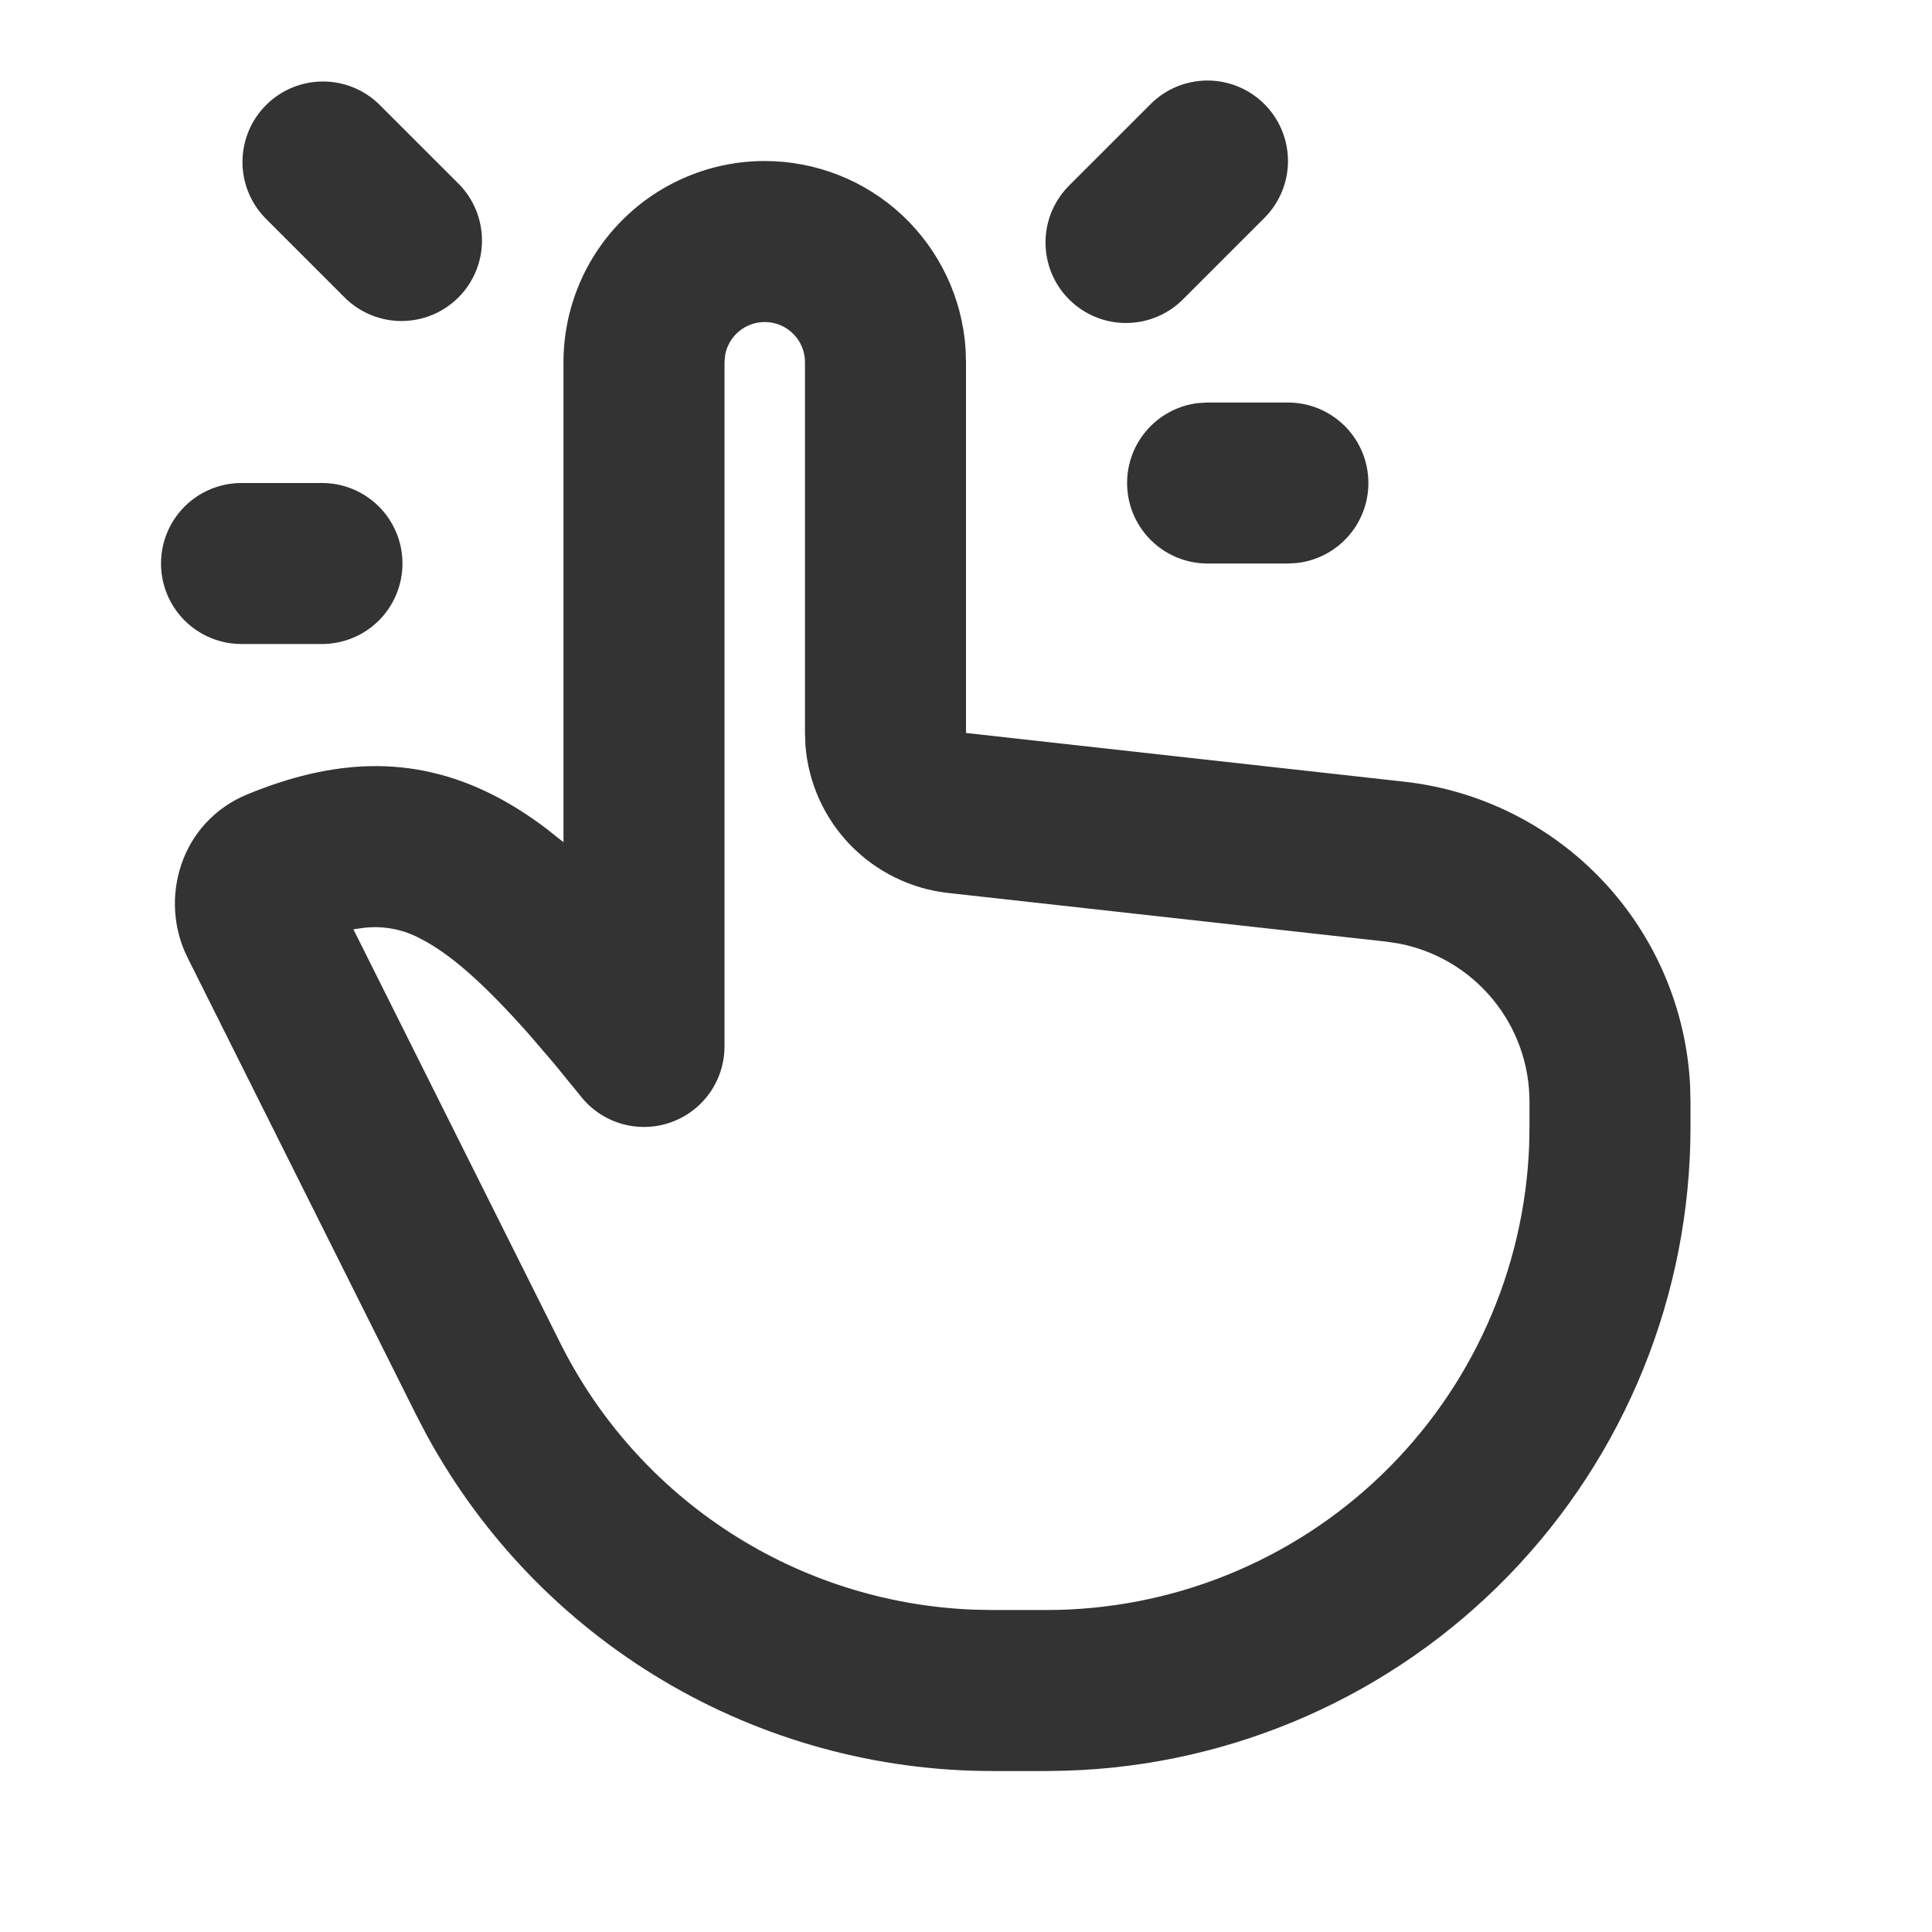 <?xml version="1.0" encoding="UTF-8"?> <svg xmlns="http://www.w3.org/2000/svg" width="44" height="44" viewBox="0 0 44 44" fill="none"> <path d="M17.416 3.667C18.58 3.667 19.7 4.109 20.55 4.904C21.399 5.7 21.914 6.788 21.991 7.95L22 8.25V16.693L31.977 17.802C33.707 17.994 35.312 18.795 36.505 20.062C37.698 21.329 38.402 22.979 38.491 24.717L38.5 25.089V25.667C38.5 29.477 37.017 33.138 34.365 35.874C31.713 38.611 28.1 40.207 24.291 40.326L23.833 40.334H22.598C19.962 40.334 17.375 39.623 15.109 38.278C12.843 36.932 10.982 35.001 9.72 32.687L9.48 32.227L4.27 21.806C3.61 20.486 4.099 18.72 5.639 18.088C7.551 17.305 9.368 17.158 11.24 18.11C11.647 18.317 12.047 18.572 12.439 18.869L12.833 19.181V8.25C12.833 7.035 13.316 5.869 14.176 5.009C15.035 4.15 16.201 3.667 17.416 3.667ZM17.416 7.334C17.202 7.334 16.994 7.409 16.829 7.546C16.665 7.683 16.553 7.874 16.515 8.085L16.5 8.25V23.834C16.5 24.213 16.381 24.583 16.162 24.893C15.942 25.202 15.632 25.436 15.274 25.562C14.916 25.688 14.527 25.699 14.162 25.595C13.798 25.491 13.474 25.276 13.236 24.979L12.628 24.233L12.072 23.584C11.009 22.38 10.237 21.714 9.579 21.379C9.19 21.168 8.746 21.081 8.307 21.128L8.048 21.164L12.76 30.588C13.64 32.347 14.975 33.838 16.627 34.905C18.279 35.973 20.187 36.578 22.152 36.658L22.598 36.667H23.833C26.679 36.667 29.415 35.564 31.464 33.59C33.514 31.615 34.719 28.924 34.826 26.079L34.833 25.667V25.089C34.833 24.238 34.537 23.412 33.994 22.755C33.452 22.098 32.698 21.65 31.861 21.489L31.572 21.445L21.595 20.337C20.748 20.243 19.96 19.857 19.366 19.245C18.773 18.633 18.412 17.834 18.344 16.984L18.333 16.693V8.25C18.333 8.007 18.237 7.774 18.065 7.602C17.893 7.43 17.66 7.334 17.416 7.334ZM7.333 11C7.819 11 8.286 11.193 8.63 11.537C8.973 11.881 9.166 12.347 9.166 12.834C9.166 13.32 8.973 13.786 8.63 14.13C8.286 14.474 7.819 14.667 7.333 14.667H5.5C5.014 14.667 4.547 14.474 4.203 14.13C3.86 13.786 3.667 13.32 3.667 12.834C3.667 12.347 3.86 11.881 4.203 11.537C4.547 11.193 5.014 11 5.5 11H7.333ZM29.333 9.167C29.8 9.167 30.25 9.346 30.59 9.667C30.93 9.988 31.134 10.426 31.161 10.893C31.189 11.359 31.037 11.819 30.737 12.177C30.437 12.535 30.012 12.766 29.548 12.821L29.333 12.834H27.5C27.033 12.833 26.583 12.654 26.243 12.333C25.904 12.013 25.699 11.574 25.672 11.108C25.644 10.641 25.796 10.182 26.096 9.824C26.396 9.465 26.821 9.235 27.285 9.18L27.5 9.167H29.333ZM8.629 2.371L10.463 4.204C10.797 4.55 10.981 5.013 10.977 5.494C10.973 5.974 10.78 6.434 10.44 6.774C10.1 7.114 9.641 7.307 9.16 7.311C8.679 7.315 8.216 7.13 7.87 6.796L6.037 4.963C5.703 4.617 5.518 4.154 5.522 3.674C5.527 3.193 5.719 2.733 6.059 2.393C6.399 2.053 6.859 1.86 7.34 1.856C7.82 1.852 8.284 2.037 8.629 2.371ZM28.796 2.371C29.14 2.715 29.333 3.181 29.333 3.667C29.333 4.153 29.14 4.619 28.796 4.963L26.963 6.796C26.794 6.972 26.591 7.111 26.368 7.207C26.144 7.303 25.903 7.354 25.66 7.356C25.416 7.358 25.175 7.312 24.95 7.22C24.724 7.127 24.52 6.991 24.348 6.819C24.175 6.647 24.039 6.442 23.947 6.217C23.855 5.992 23.809 5.75 23.811 5.507C23.813 5.263 23.863 5.023 23.959 4.799C24.056 4.576 24.195 4.373 24.37 4.204L26.204 2.371C26.547 2.027 27.014 1.834 27.5 1.834C27.986 1.834 28.452 2.027 28.796 2.371Z" fill="#333333"></path> </svg> 